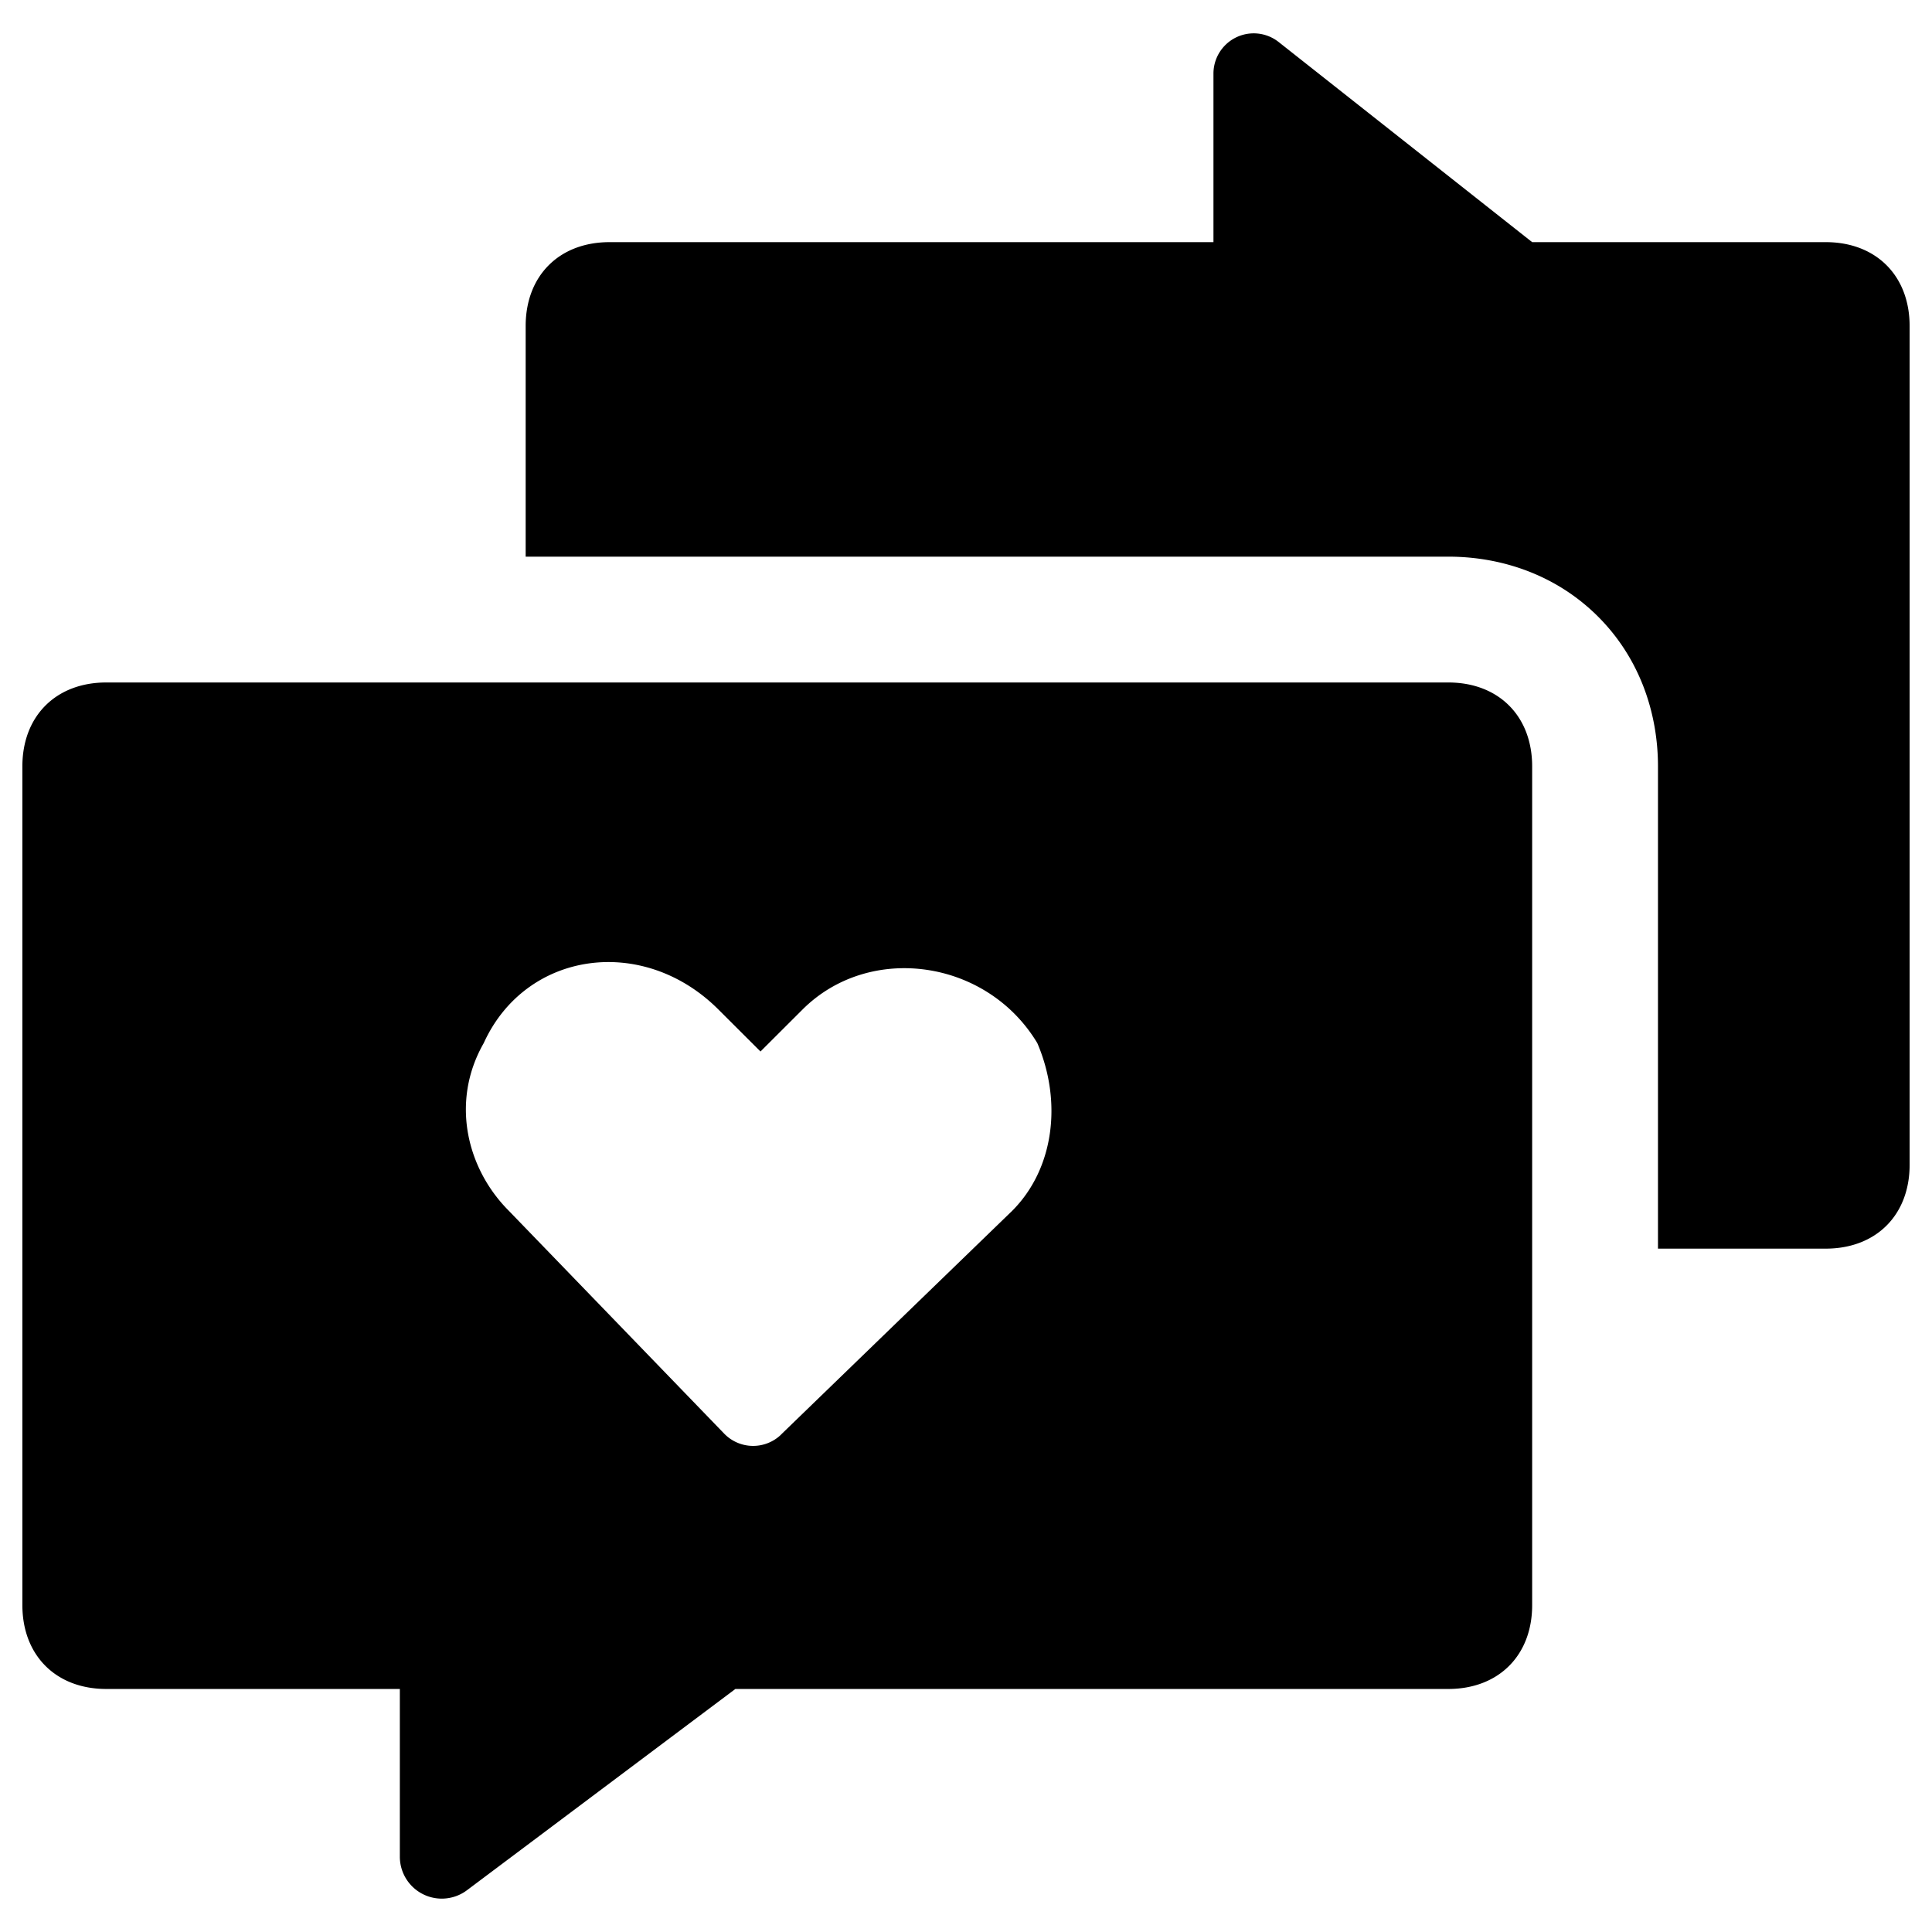 <svg xmlns="http://www.w3.org/2000/svg" fill="none" viewBox="0 0 24 24"><path fill="#000000" fill-rule="evenodd" d="M17.991 6.915H6.53V4.05c0 -0.625 0.417 -1.042 1.042 -1.042h7.502V0.914a0.5 0.5 0 0 1 0.81 -0.392l3.149 2.486h3.647c0.625 0 1.042 0.417 1.042 1.042v10.42c0 0.624 -0.417 1.041 -1.042 1.041h-2.084V9.52c0 -0.668 -0.23 -1.346 -0.744 -1.86 -0.515 -0.515 -1.193 -0.745 -1.86 -0.745Zm0 14.066H9.135l-3.334 2.5a0.521 0.521 0 0 1 -0.834 -0.416v-2.084H1.32c-0.625 0 -1.042 -0.417 -1.042 -1.042V9.52c0 -0.625 0.417 -1.042 1.042 -1.042h16.671c0.625 0 1.042 0.417 1.042 1.042v10.42c0 0.624 -0.417 1.041 -1.042 1.041Zm-8.288 -3.16a0.5 0.5 0 0 1 -0.708 -0.013l-2.673 -2.766c-0.521 -0.52 -0.73 -1.354 -0.313 -2.084 0.521 -1.146 1.98 -1.354 2.917 -0.416l0.521 0.52 0.521 -0.52c0.834 -0.834 2.293 -0.626 2.918 0.416 0.312 0.73 0.208 1.563 -0.313 2.084l-2.87 2.778Z" clip-rule="evenodd" stroke-width="1"></path></svg>